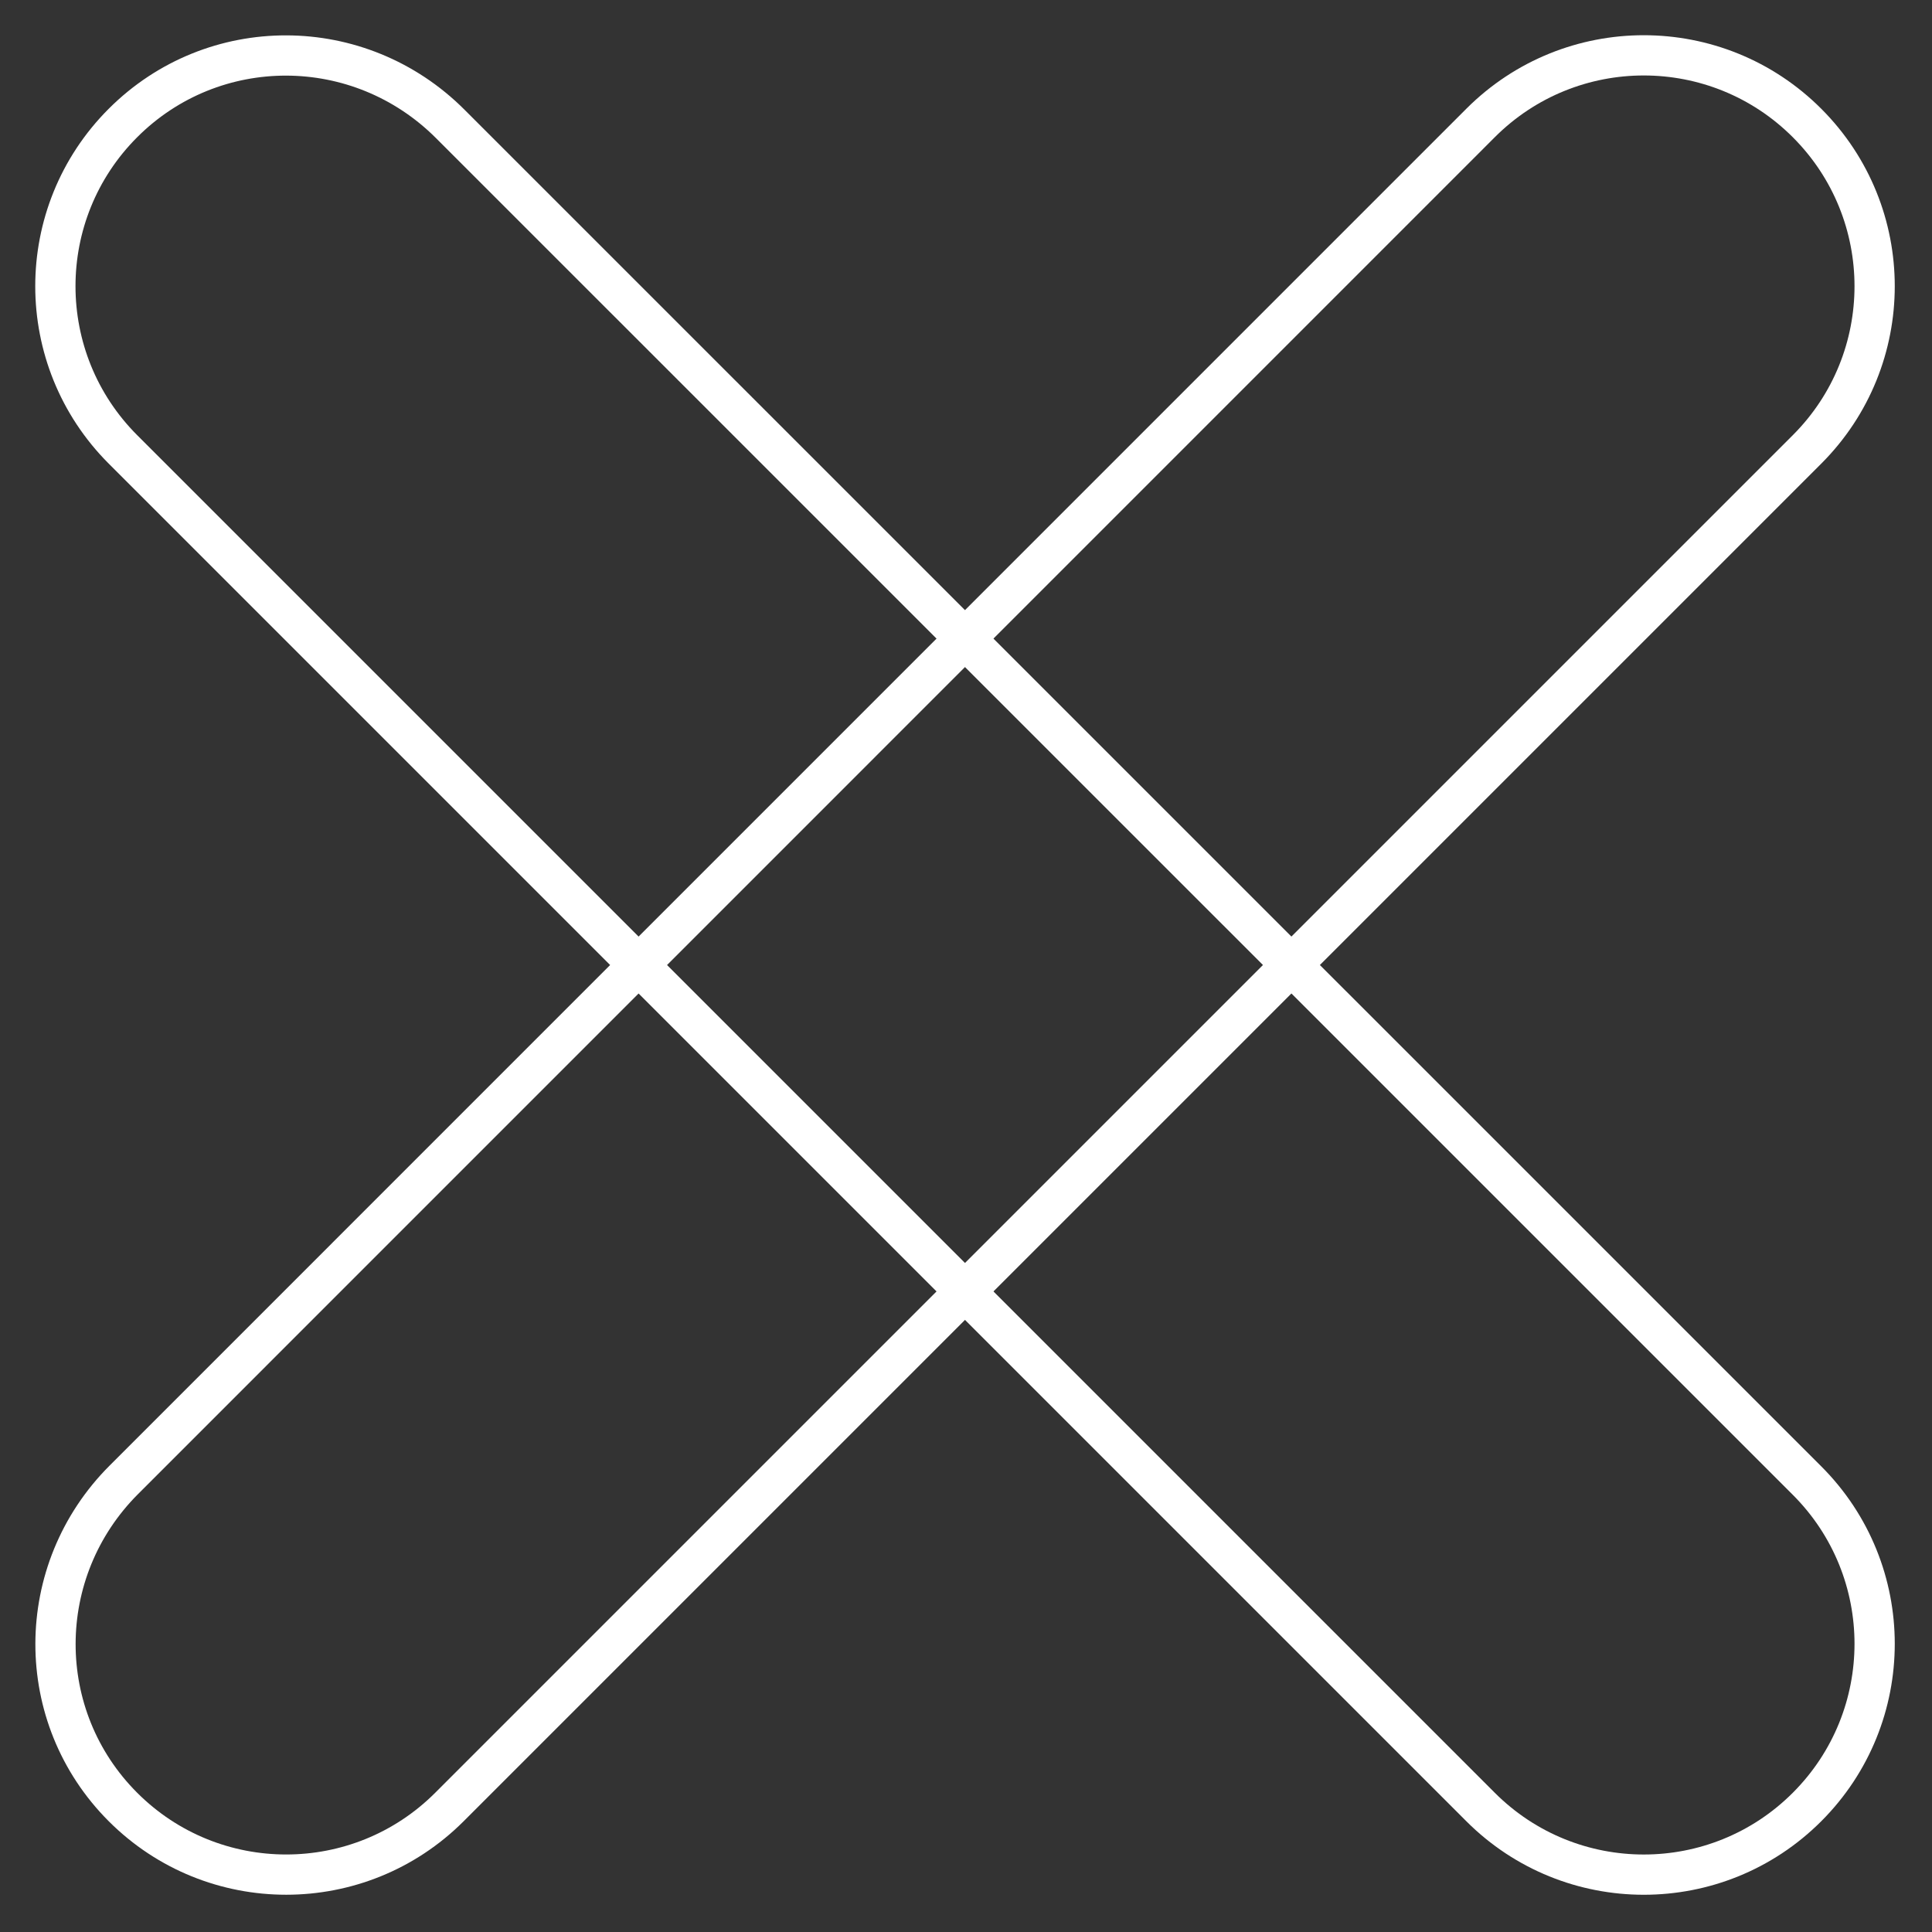 <svg xmlns="http://www.w3.org/2000/svg" width="48" height="48" viewBox="0 0 48 48">
  <rect x="0" y="0" width="48" height="48" fill="#333333" stroke="none"/>
  <g fill="none" fill-rule="evenodd" stroke="#FFFFFF" transform="translate(-1 -1)" stroke-linecap="round">
    <path d="M48.826,19.24 C48.815,19.24 1.158,19.242 1.158,19.242 C-2.041,19.24 -4.61,21.807 -4.61,24.975 C-4.61,28.143 -2.041,30.71 1.126,30.71 L48.825,30.71 C51.993,30.71 54.56,28.143 54.56,24.975 C54.56,21.807 51.993,19.24 48.826,19.24 Z" transform="rotate(45 24.975 24.975)"/>
    <path d="M48.826,19.24 C48.815,19.24 1.158,19.242 1.158,19.242 C-2.041,19.24 -4.61,21.807 -4.61,24.975 C-4.61,28.143 -2.041,30.71 1.126,30.71 L48.825,30.71 C51.993,30.71 54.56,28.143 54.56,24.975 C54.56,21.807 51.993,19.24 48.826,19.24 Z" transform="rotate(-45 24.975 24.975)"/>
  </g>
</svg>
